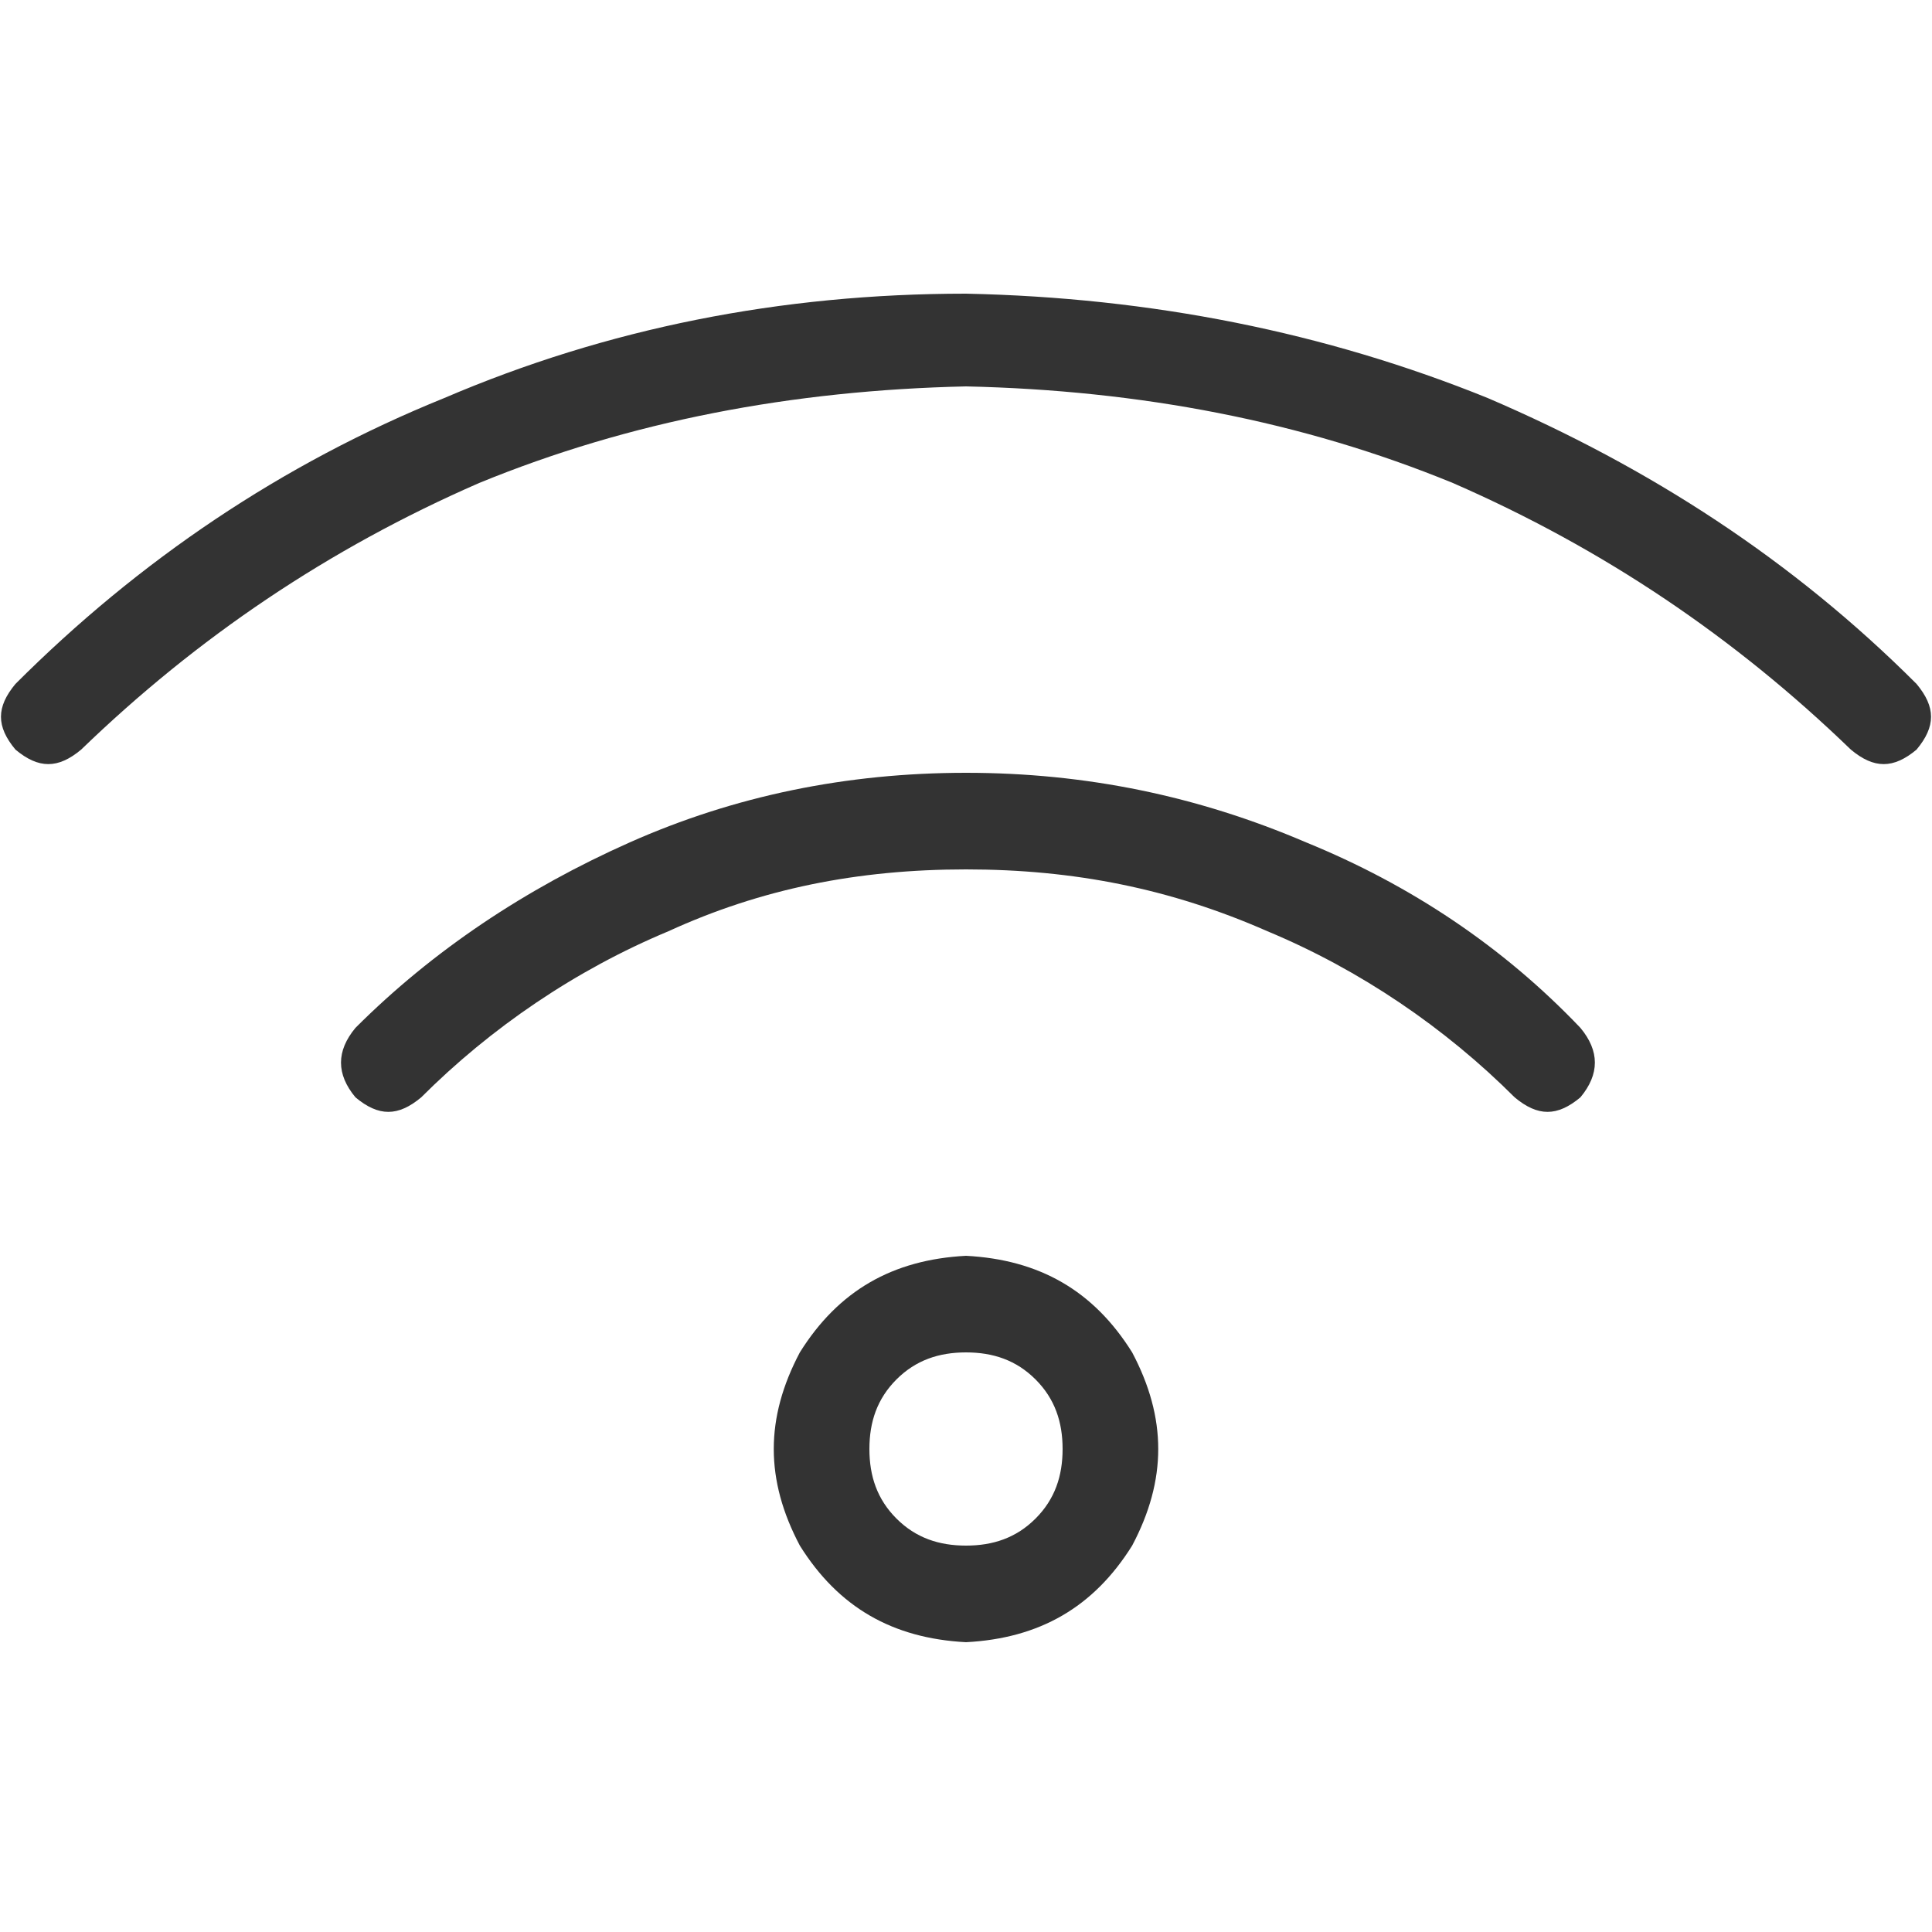 <?xml version="1.0" encoding="utf-8"?>
<!-- Generator: Adobe Illustrator 28.0.0, SVG Export Plug-In . SVG Version: 6.00 Build 0)  -->
<svg version="1.1" id="Ebene_1" xmlns="http://www.w3.org/2000/svg" xmlns:xlink="http://www.w3.org/1999/xlink" x="0px" y="0px"
	 width="50px" height="50px" viewBox="0 0 50 50" style="enable-background:new 0 0 50 50;" xml:space="preserve">
<style type="text/css">
	.st0{fill:#333333;}
</style>
<g>
	<path class="st0" d="M2.1,19.4c-0.6,0.5-1.1,0.5-1.7,0c-0.5-0.6-0.5-1.1,0-1.7c3.2-3.2,6.9-5.7,11.1-7.4c4.2-1.8,8.7-2.7,13.5-2.7
		c4.8,0.1,9.3,1,13.5,2.7c4.2,1.8,7.9,4.2,11.1,7.4c0.5,0.6,0.5,1.1,0,1.7c-0.6,0.5-1.1,0.5-1.7,0c-3-2.9-6.4-5.2-10.3-6.9
		c-3.9-1.6-8.1-2.4-12.6-2.5c-4.5,0.1-8.7,0.9-12.6,2.5C8.5,14.2,5.1,16.5,2.1,19.4z M25,22.5c-2.8,0-5.3,0.5-7.7,1.6
		c-2.4,1-4.6,2.5-6.4,4.3c-0.6,0.5-1.1,0.5-1.7,0c-0.5-0.6-0.5-1.2,0-1.8c2-2,4.4-3.6,7.1-4.8C19,20.6,21.9,20,25,20s6,0.6,8.8,1.8
		c2.7,1.1,5.1,2.7,7.1,4.8c0.5,0.6,0.5,1.2,0,1.8c-0.6,0.5-1.1,0.5-1.7,0c-1.8-1.8-4-3.3-6.4-4.3C30.3,23,27.8,22.5,25,22.5z
		 M25,42.5c-1.9-0.1-3.3-0.9-4.3-2.5c-0.9-1.7-0.9-3.3,0-5c1-1.6,2.4-2.4,4.3-2.5c1.9,0.1,3.3,0.9,4.3,2.5c0.9,1.7,0.9,3.3,0,5
		C28.3,41.6,26.9,42.4,25,42.5z M25,35c-0.7,0-1.3,0.2-1.8,0.7s-0.7,1.1-0.7,1.8s0.2,1.3,0.7,1.8S24.3,40,25,40
		c0.7,0,1.3-0.2,1.8-0.7s0.7-1.1,0.7-1.8s-0.2-1.3-0.7-1.8S25.7,35,25,35z"/>
</g>
</svg>
